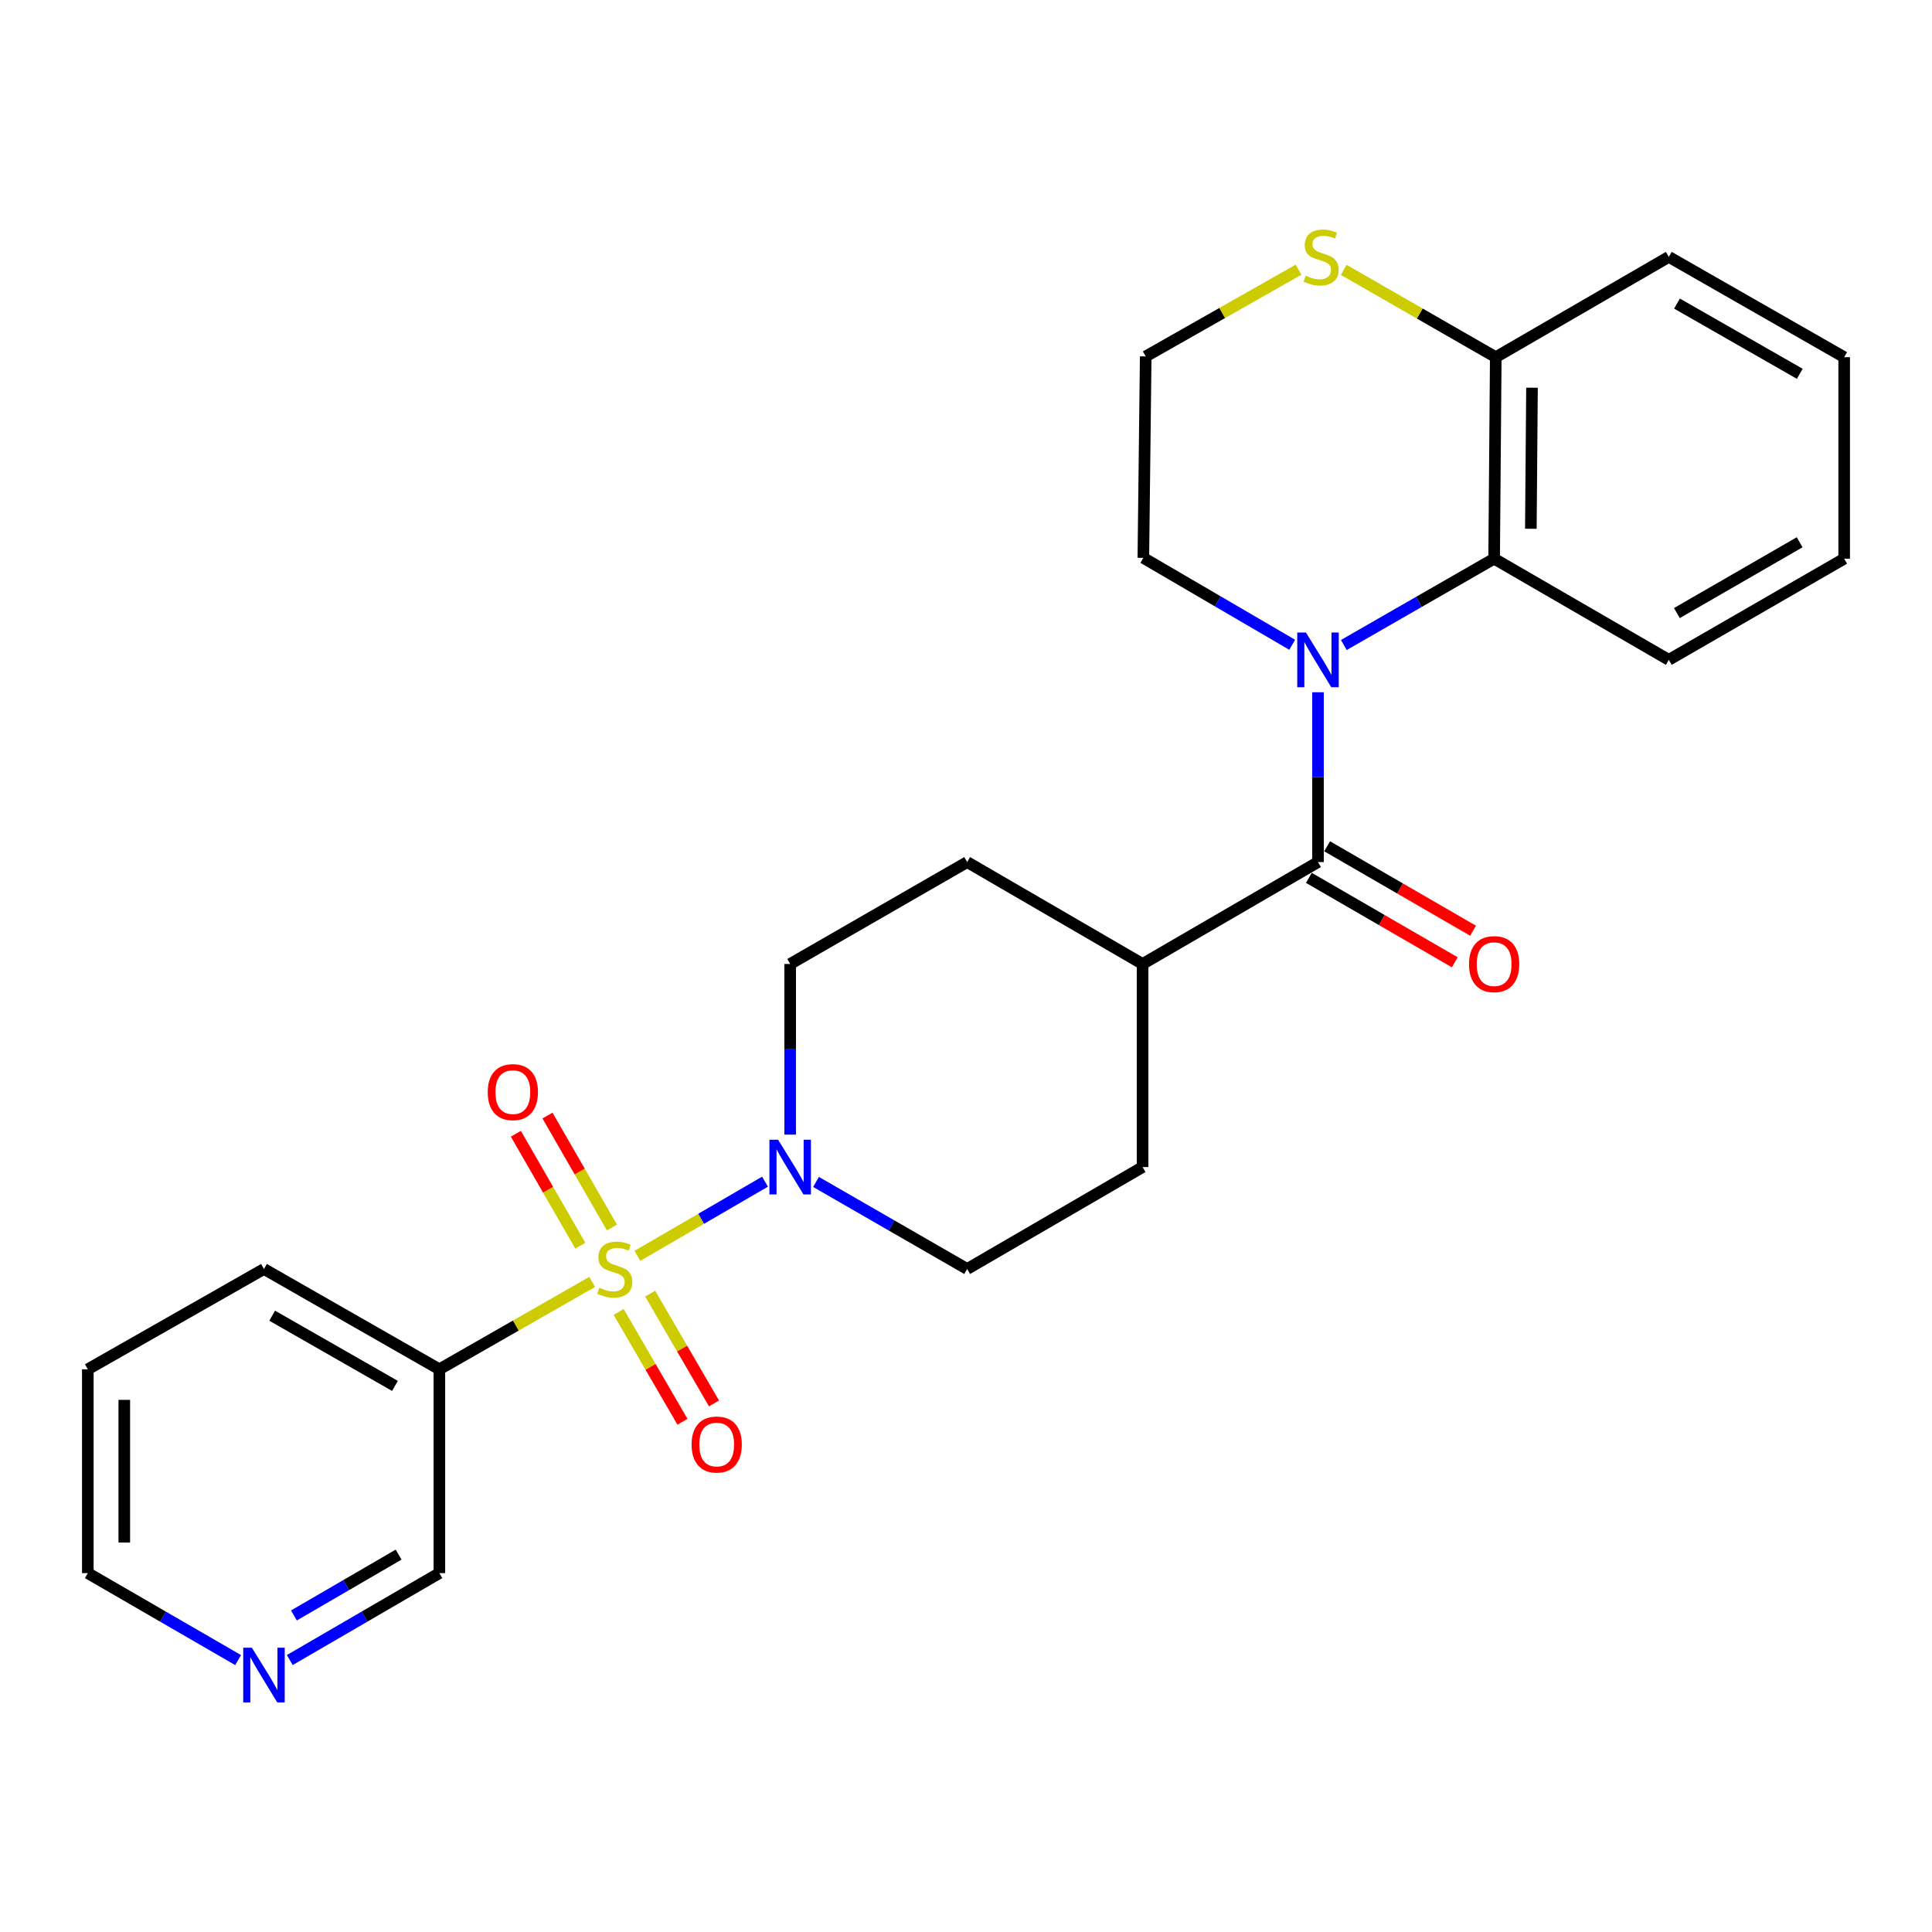 <?xml version='1.0' encoding='iso-8859-1'?>
<svg version='1.1' baseProfile='full'
              xmlns='http://www.w3.org/2000/svg'
                      xmlns:rdkit='http://www.rdkit.org/xml'
                      xmlns:xlink='http://www.w3.org/1999/xlink'
                  xml:space='preserve'
width='1000px' height='1000px' viewBox='0 0 1000 1000'>
<!-- END OF HEADER -->
<rect style='opacity:1.0;fill:#FFFFFF;stroke:none' width='1000' height='1000' x='0' y='0'> </rect>
<path class='bond-2' d='M 329.91,650.023 L 362.938,630.831' style='fill:none;fill-rule:evenodd;stroke:#CCCC00;stroke-width:6px;stroke-linecap:butt;stroke-linejoin:miter;stroke-opacity:1' />
<path class='bond-2' d='M 362.938,630.831 L 395.966,611.638' style='fill:none;fill-rule:evenodd;stroke:#0000FF;stroke-width:6px;stroke-linecap:butt;stroke-linejoin:miter;stroke-opacity:1' />
<path class='bond-3' d='M 306.51,663.513 L 266.964,686.128' style='fill:none;fill-rule:evenodd;stroke:#CCCC00;stroke-width:6px;stroke-linecap:butt;stroke-linejoin:miter;stroke-opacity:1' />
<path class='bond-3' d='M 266.964,686.128 L 227.417,708.743' style='fill:none;fill-rule:evenodd;stroke:#000000;stroke-width:6px;stroke-linecap:butt;stroke-linejoin:miter;stroke-opacity:1' />
<path class='bond-5' d='M 316.733,635.352 L 300.052,606.38' style='fill:none;fill-rule:evenodd;stroke:#CCCC00;stroke-width:6px;stroke-linecap:butt;stroke-linejoin:miter;stroke-opacity:1' />
<path class='bond-5' d='M 300.052,606.38 L 283.371,577.408' style='fill:none;fill-rule:evenodd;stroke:#FF0000;stroke-width:6px;stroke-linecap:butt;stroke-linejoin:miter;stroke-opacity:1' />
<path class='bond-5' d='M 300.373,644.772 L 283.691,615.8' style='fill:none;fill-rule:evenodd;stroke:#CCCC00;stroke-width:6px;stroke-linecap:butt;stroke-linejoin:miter;stroke-opacity:1' />
<path class='bond-5' d='M 283.691,615.8 L 267.01,586.828' style='fill:none;fill-rule:evenodd;stroke:#FF0000;stroke-width:6px;stroke-linecap:butt;stroke-linejoin:miter;stroke-opacity:1' />
<path class='bond-6' d='M 320.217,679.073 L 336.732,707.49' style='fill:none;fill-rule:evenodd;stroke:#CCCC00;stroke-width:6px;stroke-linecap:butt;stroke-linejoin:miter;stroke-opacity:1' />
<path class='bond-6' d='M 336.732,707.49 L 353.246,735.906' style='fill:none;fill-rule:evenodd;stroke:#FF0000;stroke-width:6px;stroke-linecap:butt;stroke-linejoin:miter;stroke-opacity:1' />
<path class='bond-6' d='M 336.539,669.587 L 353.054,698.004' style='fill:none;fill-rule:evenodd;stroke:#CCCC00;stroke-width:6px;stroke-linecap:butt;stroke-linejoin:miter;stroke-opacity:1' />
<path class='bond-6' d='M 353.054,698.004 L 369.569,726.42' style='fill:none;fill-rule:evenodd;stroke:#FF0000;stroke-width:6px;stroke-linecap:butt;stroke-linejoin:miter;stroke-opacity:1' />
<path class='bond-0' d='M 682.194,358.311 L 682.194,402.259' style='fill:none;fill-rule:evenodd;stroke:#0000FF;stroke-width:6px;stroke-linecap:butt;stroke-linejoin:miter;stroke-opacity:1' />
<path class='bond-0' d='M 682.194,402.259 L 682.194,446.208' style='fill:none;fill-rule:evenodd;stroke:#000000;stroke-width:6px;stroke-linecap:butt;stroke-linejoin:miter;stroke-opacity:1' />
<path class='bond-4' d='M 695.562,333.856 L 734.46,311.516' style='fill:none;fill-rule:evenodd;stroke:#0000FF;stroke-width:6px;stroke-linecap:butt;stroke-linejoin:miter;stroke-opacity:1' />
<path class='bond-4' d='M 734.46,311.516 L 773.359,289.176' style='fill:none;fill-rule:evenodd;stroke:#000000;stroke-width:6px;stroke-linecap:butt;stroke-linejoin:miter;stroke-opacity:1' />
<path class='bond-16' d='M 668.837,333.736 L 630.316,311.246' style='fill:none;fill-rule:evenodd;stroke:#0000FF;stroke-width:6px;stroke-linecap:butt;stroke-linejoin:miter;stroke-opacity:1' />
<path class='bond-16' d='M 630.316,311.246 L 591.794,288.756' style='fill:none;fill-rule:evenodd;stroke:#000000;stroke-width:6px;stroke-linecap:butt;stroke-linejoin:miter;stroke-opacity:1' />
<path class='bond-1' d='M 682.194,446.208 L 591.396,498.954' style='fill:none;fill-rule:evenodd;stroke:#000000;stroke-width:6px;stroke-linecap:butt;stroke-linejoin:miter;stroke-opacity:1' />
<path class='bond-10' d='M 677.466,454.378 L 715.232,476.229' style='fill:none;fill-rule:evenodd;stroke:#000000;stroke-width:6px;stroke-linecap:butt;stroke-linejoin:miter;stroke-opacity:1' />
<path class='bond-10' d='M 715.232,476.229 L 752.998,498.08' style='fill:none;fill-rule:evenodd;stroke:#FF0000;stroke-width:6px;stroke-linecap:butt;stroke-linejoin:miter;stroke-opacity:1' />
<path class='bond-10' d='M 686.921,438.037 L 724.687,459.888' style='fill:none;fill-rule:evenodd;stroke:#000000;stroke-width:6px;stroke-linecap:butt;stroke-linejoin:miter;stroke-opacity:1' />
<path class='bond-10' d='M 724.687,459.888 L 762.453,481.738' style='fill:none;fill-rule:evenodd;stroke:#FF0000;stroke-width:6px;stroke-linecap:butt;stroke-linejoin:miter;stroke-opacity:1' />
<path class='bond-11' d='M 408.992,587.281 L 408.992,543.117' style='fill:none;fill-rule:evenodd;stroke:#0000FF;stroke-width:6px;stroke-linecap:butt;stroke-linejoin:miter;stroke-opacity:1' />
<path class='bond-11' d='M 408.992,543.117 L 408.992,498.954' style='fill:none;fill-rule:evenodd;stroke:#000000;stroke-width:6px;stroke-linecap:butt;stroke-linejoin:miter;stroke-opacity:1' />
<path class='bond-12' d='M 422.375,611.775 L 461.492,634.3' style='fill:none;fill-rule:evenodd;stroke:#0000FF;stroke-width:6px;stroke-linecap:butt;stroke-linejoin:miter;stroke-opacity:1' />
<path class='bond-12' d='M 461.492,634.3 L 500.608,656.825' style='fill:none;fill-rule:evenodd;stroke:#000000;stroke-width:6px;stroke-linecap:butt;stroke-linejoin:miter;stroke-opacity:1' />
<path class='bond-17' d='M 227.417,708.743 L 227.417,814.245' style='fill:none;fill-rule:evenodd;stroke:#000000;stroke-width:6px;stroke-linecap:butt;stroke-linejoin:miter;stroke-opacity:1' />
<path class='bond-20' d='M 227.417,708.743 L 136.63,656.825' style='fill:none;fill-rule:evenodd;stroke:#000000;stroke-width:6px;stroke-linecap:butt;stroke-linejoin:miter;stroke-opacity:1' />
<path class='bond-20' d='M 204.427,717.344 L 140.876,681.001' style='fill:none;fill-rule:evenodd;stroke:#000000;stroke-width:6px;stroke-linecap:butt;stroke-linejoin:miter;stroke-opacity:1' />
<path class='bond-8' d='M 773.359,289.176 L 774.208,184.879' style='fill:none;fill-rule:evenodd;stroke:#000000;stroke-width:6px;stroke-linecap:butt;stroke-linejoin:miter;stroke-opacity:1' />
<path class='bond-8' d='M 792.365,273.685 L 792.959,200.678' style='fill:none;fill-rule:evenodd;stroke:#000000;stroke-width:6px;stroke-linecap:butt;stroke-linejoin:miter;stroke-opacity:1' />
<path class='bond-19' d='M 773.359,289.176 L 863.769,341.534' style='fill:none;fill-rule:evenodd;stroke:#000000;stroke-width:6px;stroke-linecap:butt;stroke-linejoin:miter;stroke-opacity:1' />
<path class='bond-7' d='M 591.396,498.954 L 591.396,604.069' style='fill:none;fill-rule:evenodd;stroke:#000000;stroke-width:6px;stroke-linecap:butt;stroke-linejoin:miter;stroke-opacity:1' />
<path class='bond-26' d='M 591.396,498.954 L 500.608,446.208' style='fill:none;fill-rule:evenodd;stroke:#000000;stroke-width:6px;stroke-linecap:butt;stroke-linejoin:miter;stroke-opacity:1' />
<path class='bond-22' d='M 774.208,184.879 L 863.769,132.962' style='fill:none;fill-rule:evenodd;stroke:#000000;stroke-width:6px;stroke-linecap:butt;stroke-linejoin:miter;stroke-opacity:1' />
<path class='bond-28' d='M 774.208,184.879 L 734.852,162.276' style='fill:none;fill-rule:evenodd;stroke:#000000;stroke-width:6px;stroke-linecap:butt;stroke-linejoin:miter;stroke-opacity:1' />
<path class='bond-28' d='M 734.852,162.276 L 695.495,139.673' style='fill:none;fill-rule:evenodd;stroke:#CCCC00;stroke-width:6px;stroke-linecap:butt;stroke-linejoin:miter;stroke-opacity:1' />
<path class='bond-9' d='M 672.119,139.595 L 632.57,162.038' style='fill:none;fill-rule:evenodd;stroke:#CCCC00;stroke-width:6px;stroke-linecap:butt;stroke-linejoin:miter;stroke-opacity:1' />
<path class='bond-9' d='M 632.57,162.038 L 593.021,184.481' style='fill:none;fill-rule:evenodd;stroke:#000000;stroke-width:6px;stroke-linecap:butt;stroke-linejoin:miter;stroke-opacity:1' />
<path class='bond-15' d='M 408.992,498.954 L 500.608,446.208' style='fill:none;fill-rule:evenodd;stroke:#000000;stroke-width:6px;stroke-linecap:butt;stroke-linejoin:miter;stroke-opacity:1' />
<path class='bond-14' d='M 500.608,656.825 L 591.396,604.069' style='fill:none;fill-rule:evenodd;stroke:#000000;stroke-width:6px;stroke-linecap:butt;stroke-linejoin:miter;stroke-opacity:1' />
<path class='bond-13' d='M 149.995,859.235 L 188.706,836.74' style='fill:none;fill-rule:evenodd;stroke:#0000FF;stroke-width:6px;stroke-linecap:butt;stroke-linejoin:miter;stroke-opacity:1' />
<path class='bond-13' d='M 188.706,836.74 L 227.417,814.245' style='fill:none;fill-rule:evenodd;stroke:#000000;stroke-width:6px;stroke-linecap:butt;stroke-linejoin:miter;stroke-opacity:1' />
<path class='bond-13' d='M 152.123,836.164 L 179.221,820.417' style='fill:none;fill-rule:evenodd;stroke:#0000FF;stroke-width:6px;stroke-linecap:butt;stroke-linejoin:miter;stroke-opacity:1' />
<path class='bond-13' d='M 179.221,820.417 L 206.319,804.67' style='fill:none;fill-rule:evenodd;stroke:#000000;stroke-width:6px;stroke-linecap:butt;stroke-linejoin:miter;stroke-opacity:1' />
<path class='bond-27' d='M 123.257,859.263 L 84.356,836.754' style='fill:none;fill-rule:evenodd;stroke:#0000FF;stroke-width:6px;stroke-linecap:butt;stroke-linejoin:miter;stroke-opacity:1' />
<path class='bond-27' d='M 84.356,836.754 L 45.455,814.245' style='fill:none;fill-rule:evenodd;stroke:#000000;stroke-width:6px;stroke-linecap:butt;stroke-linejoin:miter;stroke-opacity:1' />
<path class='bond-18' d='M 591.794,288.756 L 593.021,184.481' style='fill:none;fill-rule:evenodd;stroke:#000000;stroke-width:6px;stroke-linecap:butt;stroke-linejoin:miter;stroke-opacity:1' />
<path class='bond-24' d='M 863.769,341.534 L 954.545,289.176' style='fill:none;fill-rule:evenodd;stroke:#000000;stroke-width:6px;stroke-linecap:butt;stroke-linejoin:miter;stroke-opacity:1' />
<path class='bond-24' d='M 867.953,317.326 L 931.496,280.676' style='fill:none;fill-rule:evenodd;stroke:#000000;stroke-width:6px;stroke-linecap:butt;stroke-linejoin:miter;stroke-opacity:1' />
<path class='bond-23' d='M 136.63,656.825 L 45.455,708.743' style='fill:none;fill-rule:evenodd;stroke:#000000;stroke-width:6px;stroke-linecap:butt;stroke-linejoin:miter;stroke-opacity:1' />
<path class='bond-21' d='M 45.455,814.245 L 45.455,708.743' style='fill:none;fill-rule:evenodd;stroke:#000000;stroke-width:6px;stroke-linecap:butt;stroke-linejoin:miter;stroke-opacity:1' />
<path class='bond-21' d='M 64.334,798.42 L 64.334,724.568' style='fill:none;fill-rule:evenodd;stroke:#000000;stroke-width:6px;stroke-linecap:butt;stroke-linejoin:miter;stroke-opacity:1' />
<path class='bond-29' d='M 863.769,132.962 L 954.545,184.879' style='fill:none;fill-rule:evenodd;stroke:#000000;stroke-width:6px;stroke-linecap:butt;stroke-linejoin:miter;stroke-opacity:1' />
<path class='bond-29' d='M 868.012,157.138 L 931.556,193.48' style='fill:none;fill-rule:evenodd;stroke:#000000;stroke-width:6px;stroke-linecap:butt;stroke-linejoin:miter;stroke-opacity:1' />
<path class='bond-25' d='M 954.545,289.176 L 954.545,184.879' style='fill:none;fill-rule:evenodd;stroke:#000000;stroke-width:6px;stroke-linecap:butt;stroke-linejoin:miter;stroke-opacity:1' />
<path  class='atom-0' d='M 310.205 666.545
Q 310.525 666.665, 311.845 667.225
Q 313.165 667.785, 314.605 668.145
Q 316.085 668.465, 317.525 668.465
Q 320.205 668.465, 321.765 667.185
Q 323.325 665.865, 323.325 663.585
Q 323.325 662.025, 322.525 661.065
Q 321.765 660.105, 320.565 659.585
Q 319.365 659.065, 317.365 658.465
Q 314.845 657.705, 313.325 656.985
Q 311.845 656.265, 310.765 654.745
Q 309.725 653.225, 309.725 650.665
Q 309.725 647.105, 312.125 644.905
Q 314.565 642.705, 319.365 642.705
Q 322.645 642.705, 326.365 644.265
L 325.445 647.345
Q 322.045 645.945, 319.485 645.945
Q 316.725 645.945, 315.205 647.105
Q 313.685 648.225, 313.725 650.185
Q 313.725 651.705, 314.485 652.625
Q 315.285 653.545, 316.405 654.065
Q 317.565 654.585, 319.485 655.185
Q 322.045 655.985, 323.565 656.785
Q 325.085 657.585, 326.165 659.225
Q 327.285 660.825, 327.285 663.585
Q 327.285 667.505, 324.645 669.625
Q 322.045 671.705, 317.685 671.705
Q 315.165 671.705, 313.245 671.145
Q 311.365 670.625, 309.125 669.705
L 310.205 666.545
' fill='#CCCC00'/>
<path  class='atom-1' d='M 675.934 327.374
L 685.214 342.374
Q 686.134 343.854, 687.614 346.534
Q 689.094 349.214, 689.174 349.374
L 689.174 327.374
L 692.934 327.374
L 692.934 355.694
L 689.054 355.694
L 679.094 339.294
Q 677.934 337.374, 676.694 335.174
Q 675.494 332.974, 675.134 332.294
L 675.134 355.694
L 671.454 355.694
L 671.454 327.374
L 675.934 327.374
' fill='#0000FF'/>
<path  class='atom-3' d='M 402.732 589.909
L 412.012 604.909
Q 412.932 606.389, 414.412 609.069
Q 415.892 611.749, 415.972 611.909
L 415.972 589.909
L 419.732 589.909
L 419.732 618.229
L 415.852 618.229
L 405.892 601.829
Q 404.732 599.909, 403.492 597.709
Q 402.292 595.509, 401.932 594.829
L 401.932 618.229
L 398.252 618.229
L 398.252 589.909
L 402.732 589.909
' fill='#0000FF'/>
<path  class='atom-6' d='M 252.448 565.279
Q 252.448 558.479, 255.808 554.679
Q 259.168 550.879, 265.448 550.879
Q 271.728 550.879, 275.088 554.679
Q 278.448 558.479, 278.448 565.279
Q 278.448 572.159, 275.048 576.079
Q 271.648 579.959, 265.448 579.959
Q 259.208 579.959, 255.808 576.079
Q 252.448 572.199, 252.448 565.279
M 265.448 576.759
Q 269.768 576.759, 272.088 573.879
Q 274.448 570.959, 274.448 565.279
Q 274.448 559.719, 272.088 556.919
Q 269.768 554.079, 265.448 554.079
Q 261.128 554.079, 258.768 556.879
Q 256.448 559.679, 256.448 565.279
Q 256.448 570.999, 258.768 573.879
Q 261.128 576.759, 265.448 576.759
' fill='#FF0000'/>
<path  class='atom-7' d='M 357.961 747.682
Q 357.961 740.882, 361.321 737.082
Q 364.681 733.282, 370.961 733.282
Q 377.241 733.282, 380.601 737.082
Q 383.961 740.882, 383.961 747.682
Q 383.961 754.562, 380.561 758.482
Q 377.161 762.362, 370.961 762.362
Q 364.721 762.362, 361.321 758.482
Q 357.961 754.602, 357.961 747.682
M 370.961 759.162
Q 375.281 759.162, 377.601 756.282
Q 379.961 753.362, 379.961 747.682
Q 379.961 742.122, 377.601 739.322
Q 375.281 736.482, 370.961 736.482
Q 366.641 736.482, 364.281 739.282
Q 361.961 742.082, 361.961 747.682
Q 361.961 753.402, 364.281 756.282
Q 366.641 759.162, 370.961 759.162
' fill='#FF0000'/>
<path  class='atom-10' d='M 675.809 142.682
Q 676.129 142.802, 677.449 143.362
Q 678.769 143.922, 680.209 144.282
Q 681.689 144.602, 683.129 144.602
Q 685.809 144.602, 687.369 143.322
Q 688.929 142.002, 688.929 139.722
Q 688.929 138.162, 688.129 137.202
Q 687.369 136.242, 686.169 135.722
Q 684.969 135.202, 682.969 134.602
Q 680.449 133.842, 678.929 133.122
Q 677.449 132.402, 676.369 130.882
Q 675.329 129.362, 675.329 126.802
Q 675.329 123.242, 677.729 121.042
Q 680.169 118.842, 684.969 118.842
Q 688.249 118.842, 691.969 120.402
L 691.049 123.482
Q 687.649 122.082, 685.089 122.082
Q 682.329 122.082, 680.809 123.242
Q 679.289 124.362, 679.329 126.322
Q 679.329 127.842, 680.089 128.762
Q 680.889 129.682, 682.009 130.202
Q 683.169 130.722, 685.089 131.322
Q 687.649 132.122, 689.169 132.922
Q 690.689 133.722, 691.769 135.362
Q 692.889 136.962, 692.889 139.722
Q 692.889 143.642, 690.249 145.762
Q 687.649 147.842, 683.289 147.842
Q 680.769 147.842, 678.849 147.282
Q 676.969 146.762, 674.729 145.842
L 675.809 142.682
' fill='#CCCC00'/>
<path  class='atom-11' d='M 760.359 499.034
Q 760.359 492.234, 763.719 488.434
Q 767.079 484.634, 773.359 484.634
Q 779.639 484.634, 782.999 488.434
Q 786.359 492.234, 786.359 499.034
Q 786.359 505.914, 782.959 509.834
Q 779.559 513.714, 773.359 513.714
Q 767.119 513.714, 763.719 509.834
Q 760.359 505.954, 760.359 499.034
M 773.359 510.514
Q 777.679 510.514, 779.999 507.634
Q 782.359 504.714, 782.359 499.034
Q 782.359 493.474, 779.999 490.674
Q 777.679 487.834, 773.359 487.834
Q 769.039 487.834, 766.679 490.634
Q 764.359 493.434, 764.359 499.034
Q 764.359 504.754, 766.679 507.634
Q 769.039 510.514, 773.359 510.514
' fill='#FF0000'/>
<path  class='atom-14' d='M 130.37 852.842
L 139.65 867.842
Q 140.57 869.322, 142.05 872.002
Q 143.53 874.682, 143.61 874.842
L 143.61 852.842
L 147.37 852.842
L 147.37 881.162
L 143.49 881.162
L 133.53 864.762
Q 132.37 862.842, 131.13 860.642
Q 129.93 858.442, 129.57 857.762
L 129.57 881.162
L 125.89 881.162
L 125.89 852.842
L 130.37 852.842
' fill='#0000FF'/>
</svg>
